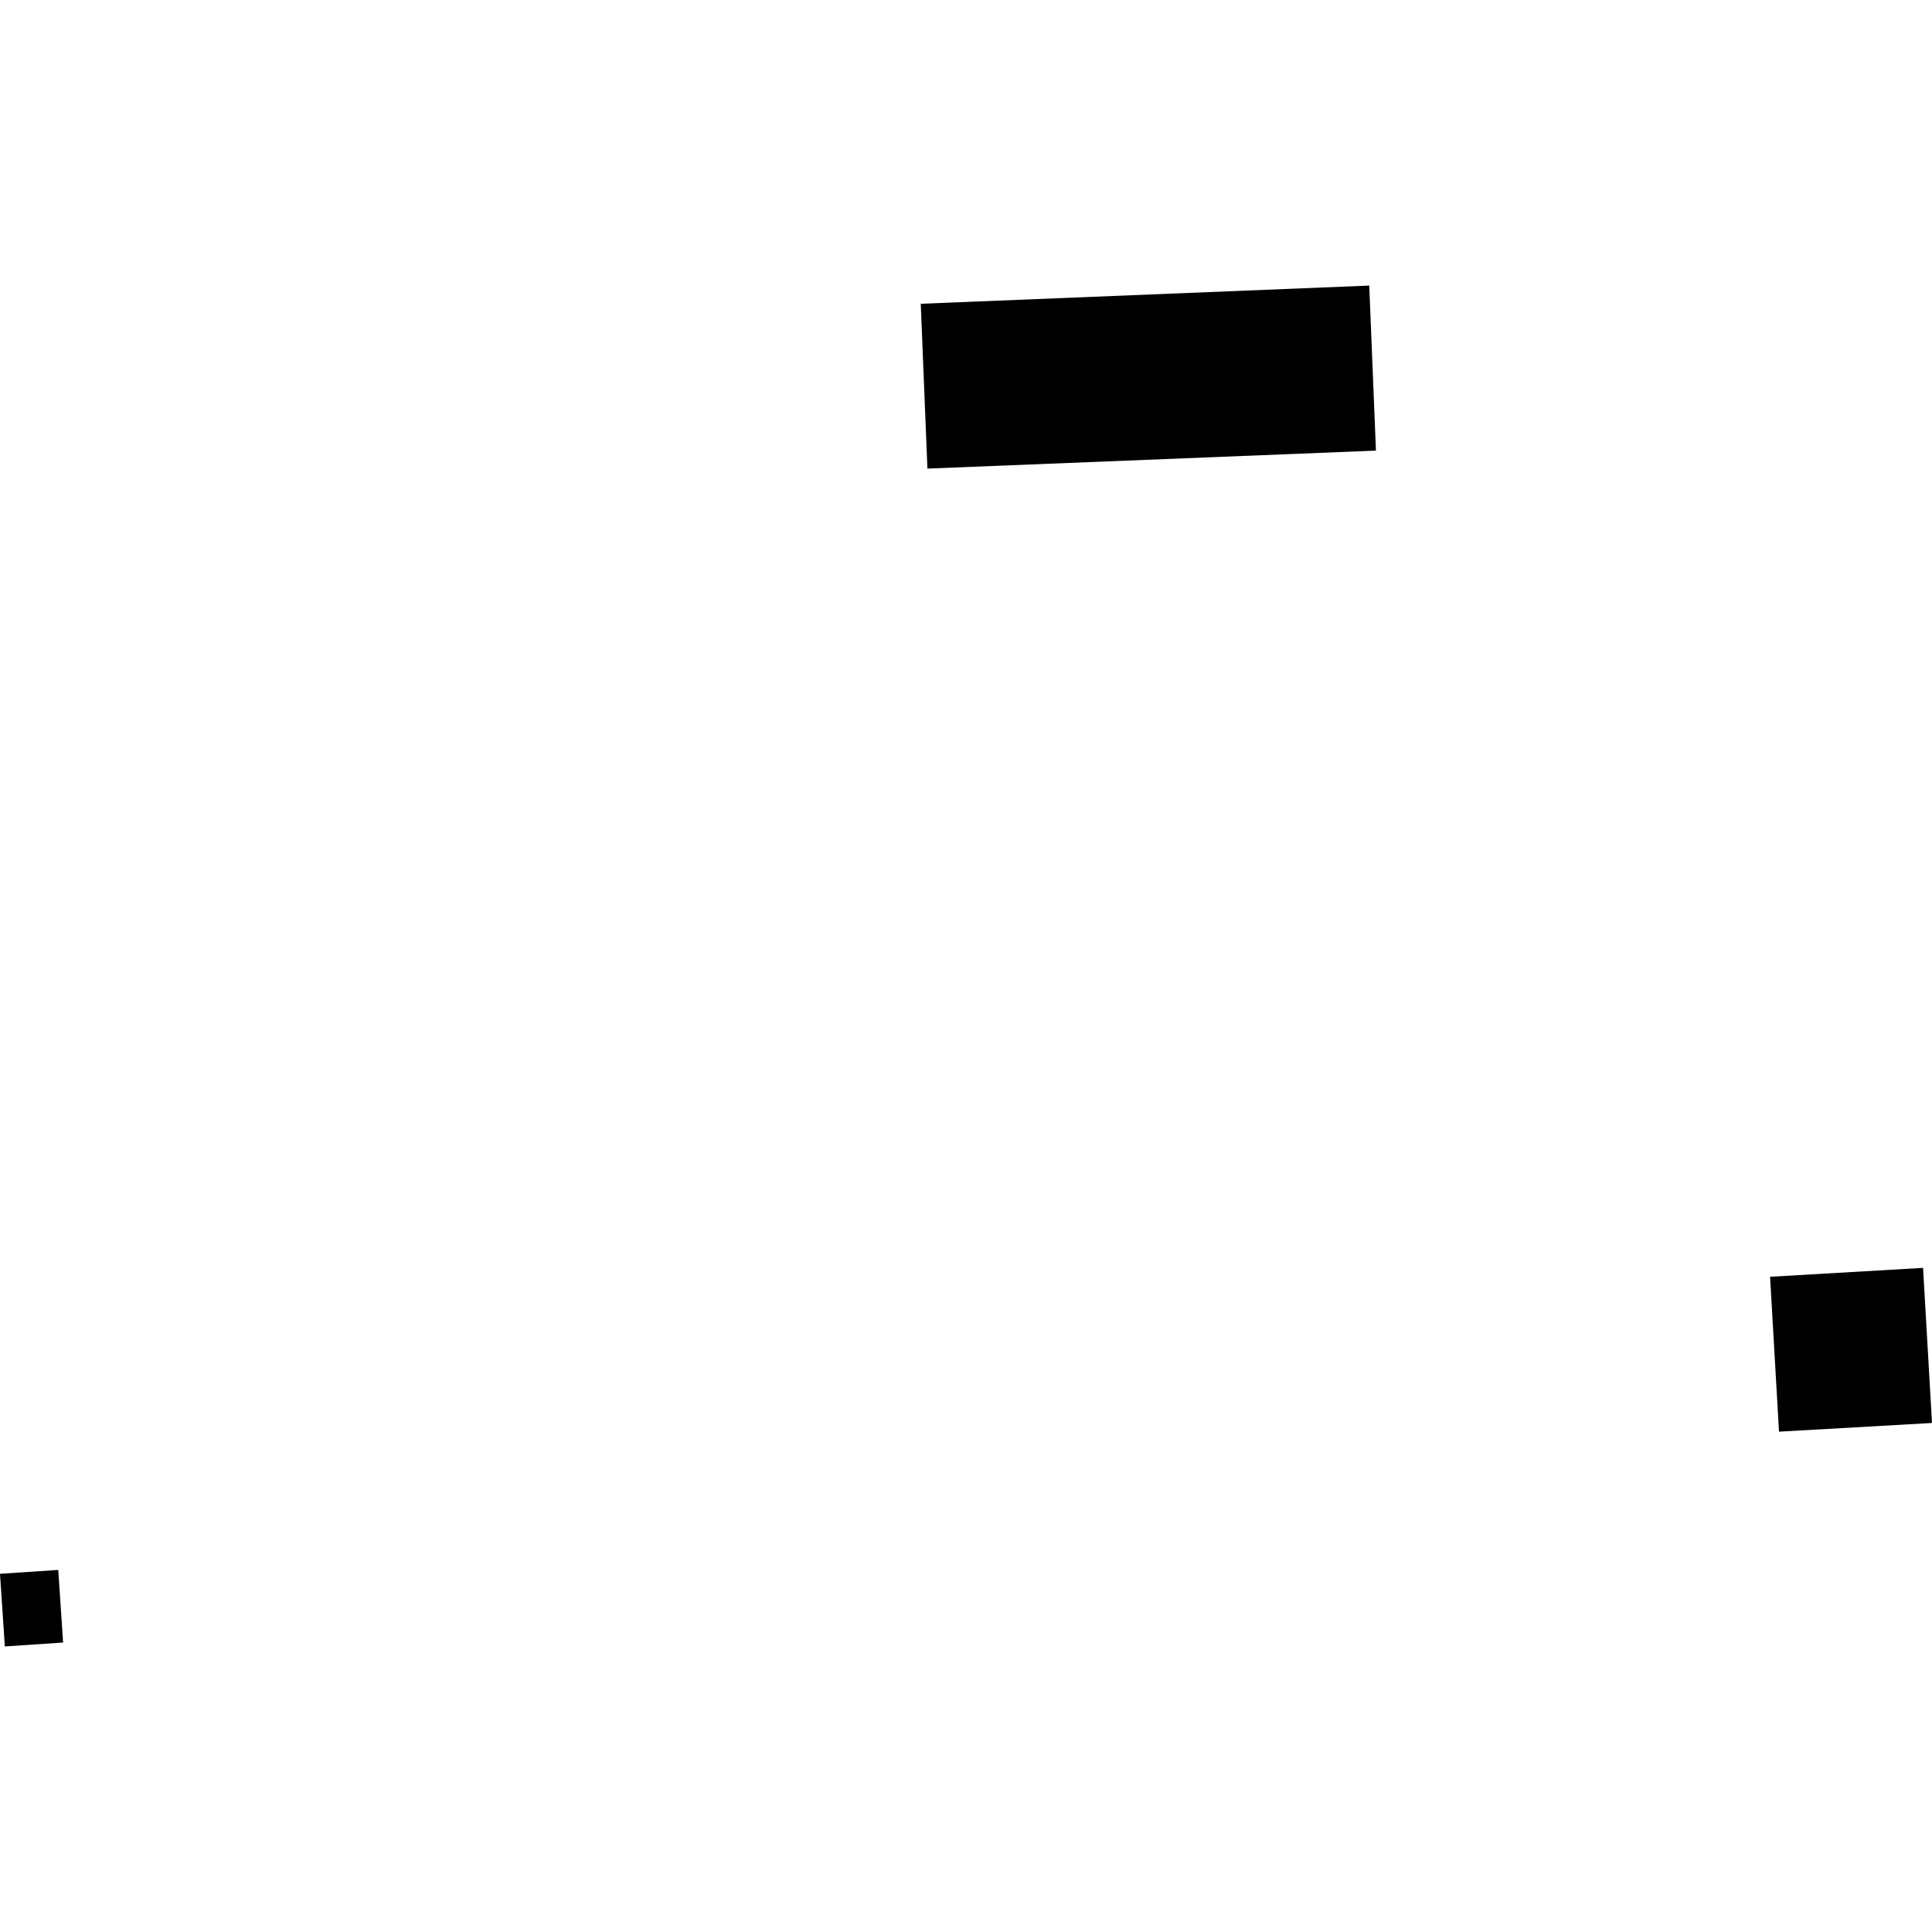 <?xml version="1.0" encoding="utf-8" standalone="no"?>
<!DOCTYPE svg PUBLIC "-//W3C//DTD SVG 1.1//EN"
  "http://www.w3.org/Graphics/SVG/1.1/DTD/svg11.dtd">
<!-- Created with matplotlib (https://matplotlib.org/) -->
<svg height="288pt" version="1.1" viewBox="0 0 288 288" width="288pt" xmlns="http://www.w3.org/2000/svg" xmlns:xlink="http://www.w3.org/1999/xlink">
 <defs>
  <style type="text/css">
*{stroke-linecap:butt;stroke-linejoin:round;}
  </style>
 </defs>
 <g id="figure_1">
  <g id="patch_1">
   <path d="M 0 288 
L 288 288 
L 288 0 
L 0 0 
z
" style="fill:none;opacity:0;"/>
  </g>
  <g id="axes_1">
   <g id="PatchCollection_1">
    <path clip-path="url(#pb67c870d63)" d="M 138.251 69.853 
L 137.255 45.283 
L 204.112 42.572 
L 205.109 67.173 
L 138.251 69.853 
"/>
    <path clip-path="url(#pb67c870d63)" d="M 263.863 190.328 
L 286.667 189 
L 288 212.12 
L 265.194 213.417 
L 263.863 190.328 
"/>
    <path clip-path="url(#pb67c870d63)" d="M 0 234.605 
L 8.684 234.026 
L 9.406 244.849 
L 0.722 245.428 
L 0 234.605 
"/>
   </g>
  </g>
 </g>
 <defs>
  <clipPath id="pb67c870d63">
   <rect height="202.856" width="288" x="0" y="42.572"/>
  </clipPath>
 </defs>
</svg>
